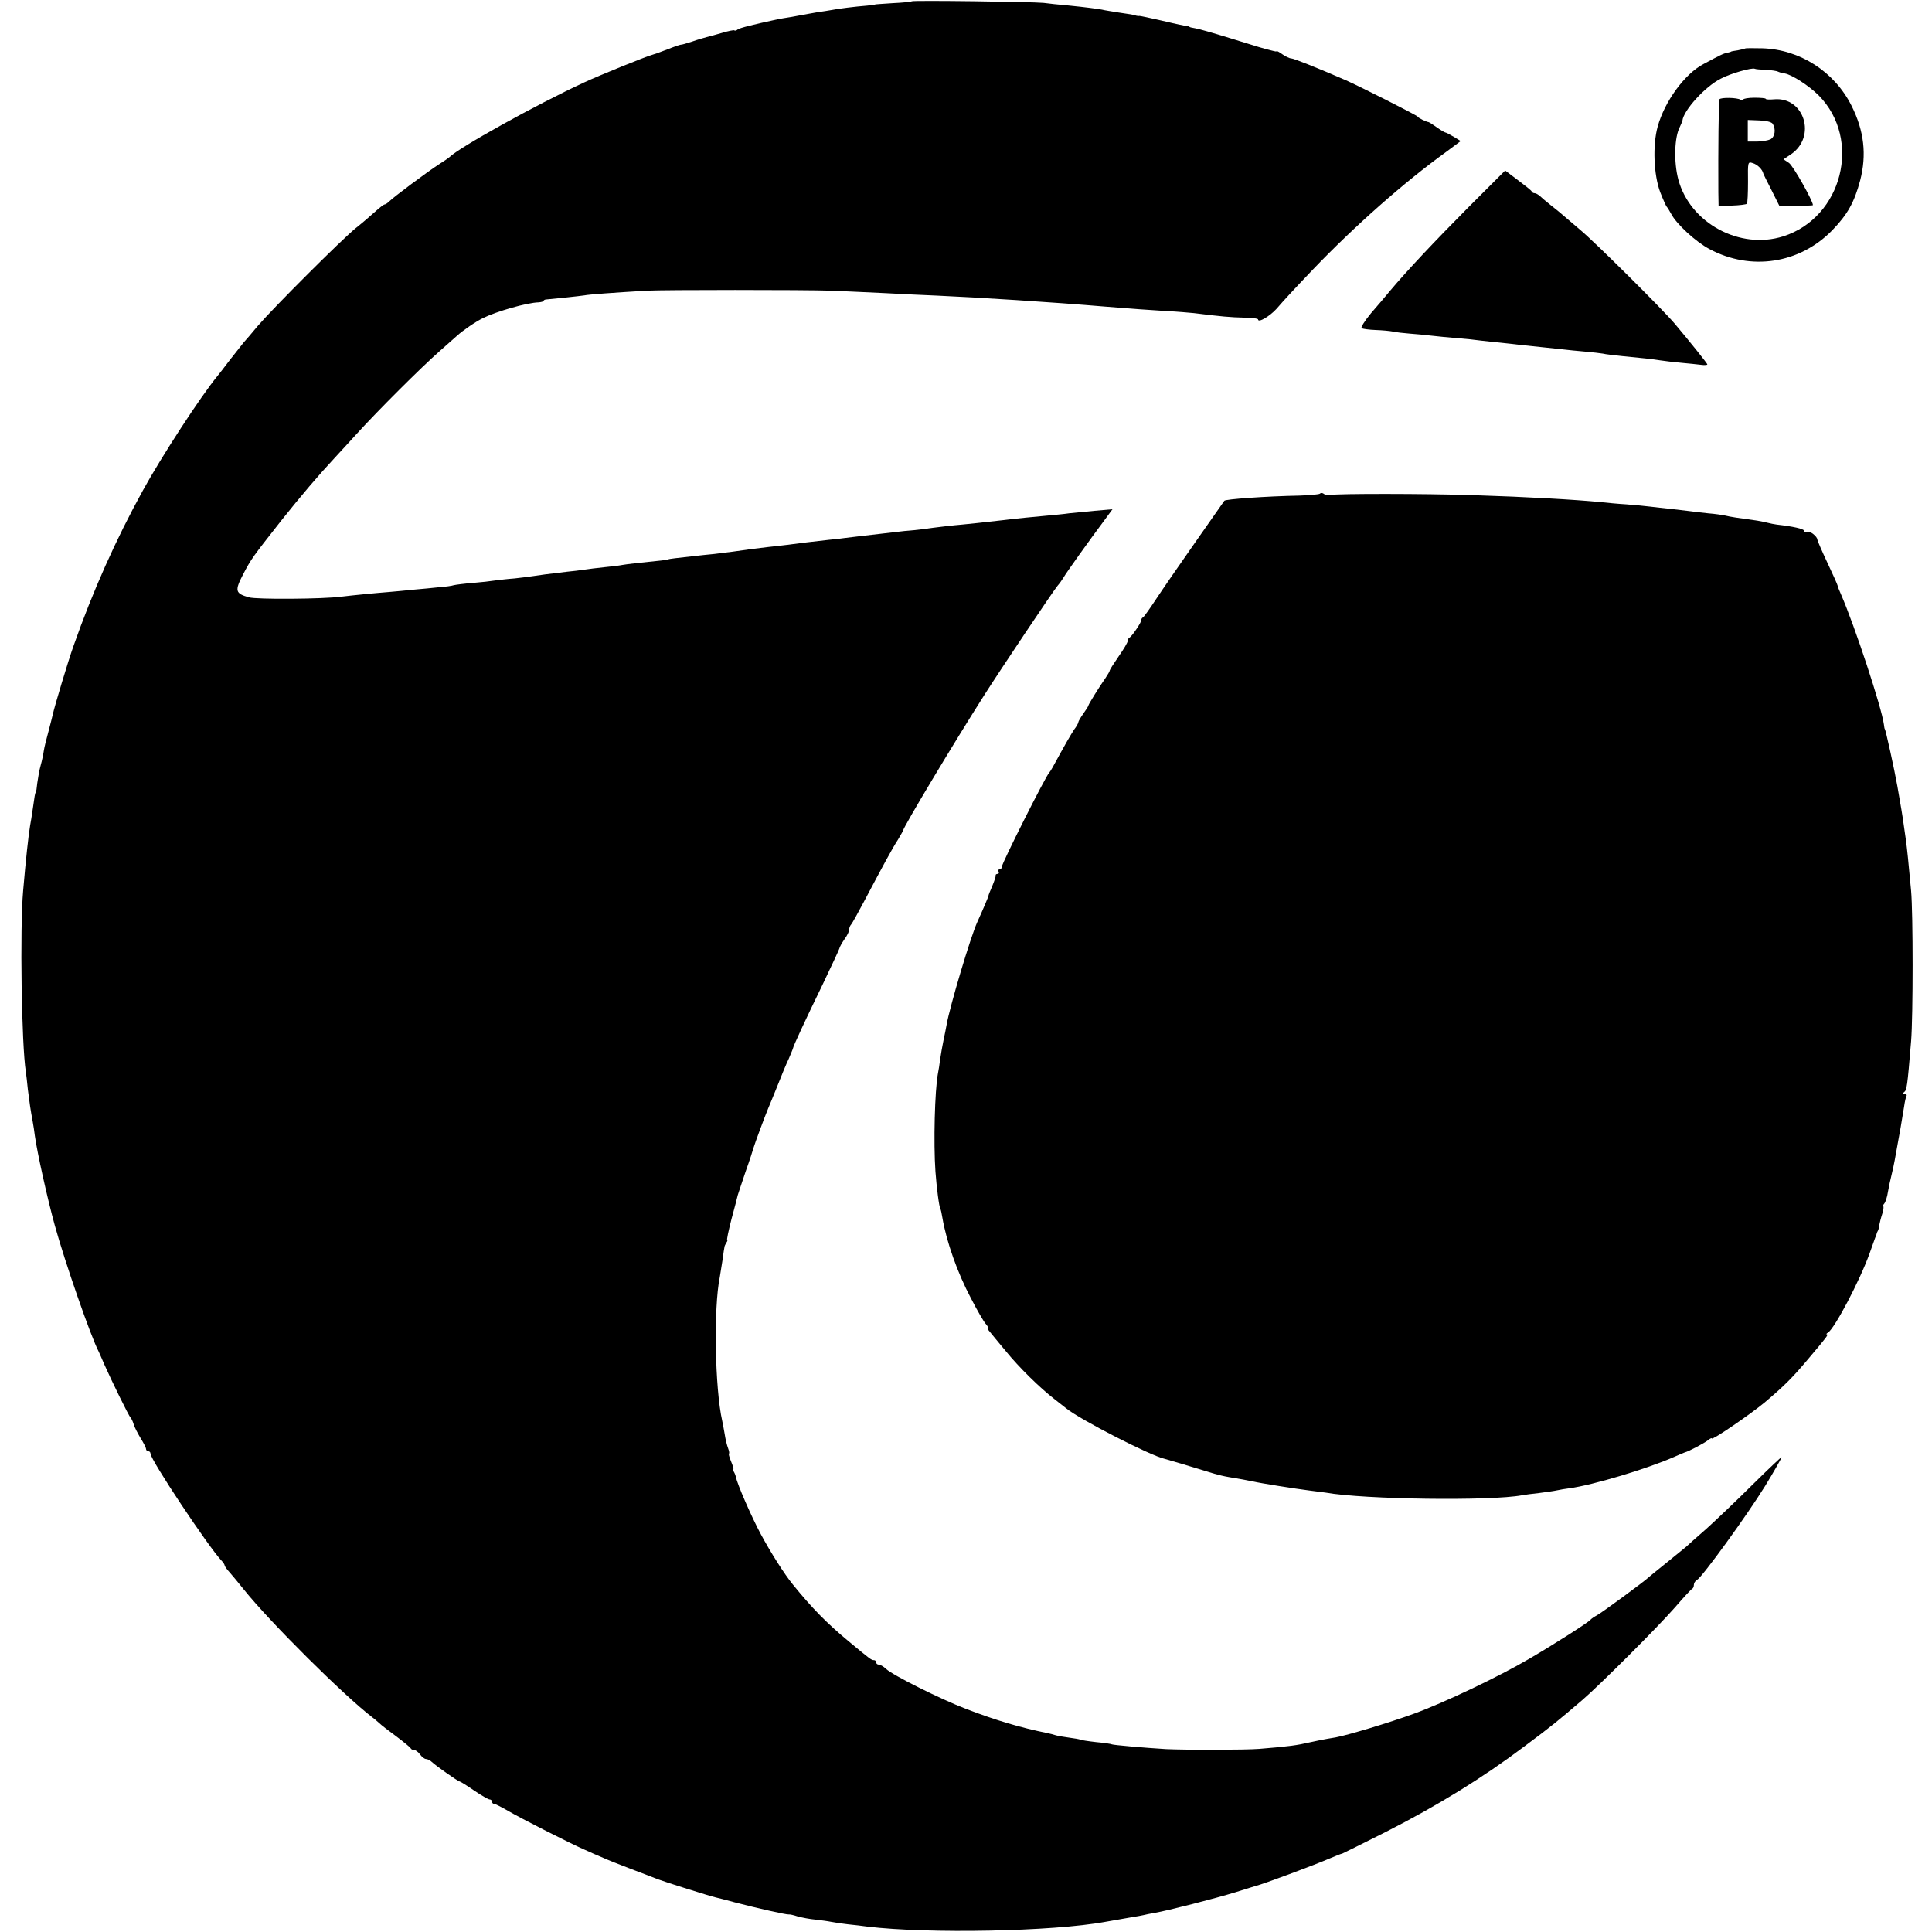 <?xml version="1.0" standalone="no"?>
<!DOCTYPE svg PUBLIC "-//W3C//DTD SVG 20010904//EN"
 "http://www.w3.org/TR/2001/REC-SVG-20010904/DTD/svg10.dtd">
<svg version="1.0" xmlns="http://www.w3.org/2000/svg"
 width="860pt" height="860pt" viewBox="0 0 860 860"
 preserveAspectRatio="xMidYMid meet">
<g transform="translate(0,860) scale(0.1,-0.1)"
fill="#000000" stroke="none">
<path d="M4058 8594 c-2 -2 -40 -6 -84 -8 -43 -3 -79 -5 -79 -6 0 -1 -16 -3
-35 -5 -52 -4 -132 -14 -155 -19 -11 -2 -42 -7 -70 -11 -27 -5 -52 -9 -55 -10
-3 0 -27 -5 -55 -10 -27 -4 -54 -9 -60 -10 -115 -25 -172 -39 -181 -46 -6 -5
-13 -7 -15 -4 -3 2 -27 -3 -54 -11 -28 -8 -59 -17 -69 -19 -11 -3 -40 -11 -65
-20 -25 -8 -48 -15 -51 -14 -3 0 -30 -9 -60 -21 -30 -12 -62 -23 -70 -25 -21
-5 -234 -91 -300 -122 -216 -100 -559 -291 -600 -333 -3 -3 -25 -18 -50 -34
-49 -32 -197 -142 -218 -163 -7 -7 -16 -13 -20 -13 -4 0 -23 -15 -43 -33 -20
-18 -58 -51 -85 -72 -64 -52 -364 -352 -435 -434 -29 -35 -58 -69 -64 -75 -5
-6 -32 -40 -60 -76 -27 -36 -53 -69 -58 -75 -74 -90 -248 -357 -332 -510 -119
-216 -222 -446 -308 -691 -24 -67 -85 -271 -92 -304 -2 -8 -10 -42 -19 -75 -9
-33 -19 -72 -21 -87 -2 -15 -8 -44 -14 -65 -6 -21 -12 -56 -15 -78 -2 -22 -5
-41 -7 -42 -3 -4 -5 -15 -13 -73 -4 -30 -10 -64 -12 -75 -7 -41 -19 -149 -31
-290 -15 -168 -7 -687 12 -806 2 -13 6 -49 9 -79 7 -56 12 -92 22 -145 3 -16
7 -43 9 -60 10 -73 56 -281 89 -400 44 -160 160 -495 196 -563 4 -10 16 -35
25 -57 29 -66 109 -230 116 -235 3 -3 10 -16 14 -30 4 -14 19 -42 31 -62 13
-21 24 -42 24 -48 0 -5 5 -10 10 -10 6 0 10 -5 10 -11 0 -27 258 -415 317
-477 7 -7 13 -17 13 -20 0 -4 10 -18 23 -32 12 -14 40 -47 62 -75 117 -146
445 -472 573 -570 7 -5 21 -17 30 -25 9 -9 44 -36 77 -60 33 -25 61 -48 63
-52 2 -5 9 -8 16 -8 6 0 18 -9 26 -20 8 -11 20 -20 26 -20 7 0 19 -6 26 -13
18 -17 117 -87 124 -87 3 0 32 -18 64 -40 32 -22 64 -40 69 -40 6 0 11 -4 11
-10 0 -5 4 -10 10 -10 5 0 32 -14 60 -30 56 -33 280 -147 345 -175 22 -10 58
-26 80 -35 22 -10 78 -32 125 -50 47 -18 101 -38 120 -46 32 -12 232 -75 255
-80 6 -1 44 -11 85 -22 95 -25 233 -56 241 -54 4 1 22 -3 40 -9 19 -5 54 -12
79 -14 25 -3 56 -7 70 -10 14 -3 48 -8 75 -11 28 -3 66 -7 85 -10 274 -33 825
-22 1060 21 50 9 86 15 120 21 19 3 42 7 50 9 8 2 31 7 50 10 58 10 269 64
360 92 47 15 87 27 90 28 30 7 259 92 333 124 26 11 48 20 50 19 1 0 90 44
197 98 230 117 431 241 614 379 129 96 151 115 260 208 79 68 336 325 412 412
38 44 72 81 77 83 4 2 7 10 7 17 0 8 6 18 14 22 24 14 222 287 303 418 35 57
73 123 73 128 0 3 -58 -52 -128 -121 -70 -70 -163 -158 -206 -197 -44 -38 -84
-74 -90 -80 -6 -5 -45 -37 -86 -70 -41 -33 -77 -62 -80 -65 -14 -15 -210 -159
-231 -170 -13 -7 -26 -16 -29 -20 -8 -11 -163 -110 -273 -174 -134 -79 -380
-196 -512 -244 -112 -41 -296 -96 -350 -106 -50 -8 -89 -16 -115 -22 -56 -13
-90 -18 -225 -29 -63 -5 -329 -5 -415 -1 -99 6 -234 18 -240 21 -3 2 -35 7
-70 10 -36 4 -68 9 -71 11 -4 2 -27 6 -50 9 -24 3 -52 8 -61 11 -9 3 -25 7
-35 9 -122 25 -227 56 -363 108 -114 44 -323 148 -356 178 -11 11 -26 19 -32
19 -7 0 -12 5 -12 10 0 6 -4 10 -10 10 -11 0 -14 2 -115 86 -95 79 -160 145
-246 251 -37 45 -99 143 -142 223 -41 76 -107 227 -111 255 -1 5 -5 16 -9 23
-5 6 -6 12 -3 12 3 0 -2 16 -10 35 -8 19 -12 35 -9 35 2 0 1 10 -4 23 -5 13
-12 41 -15 62 -4 21 -8 47 -11 59 -33 145 -39 505 -11 641 2 11 7 45 12 75 4
30 8 57 9 60 0 3 4 11 8 18 5 6 6 12 4 12 -3 0 6 42 19 93 14 50 26 99 28 107
3 8 18 56 35 105 18 50 33 97 35 105 5 18 53 147 65 175 5 11 23 56 41 100 17
44 40 99 51 122 10 24 19 45 19 47 0 7 56 128 133 286 38 80 71 150 73 157 1
7 12 26 23 42 12 16 21 35 21 43 0 8 4 18 9 23 5 6 30 51 56 100 82 155 127
239 152 277 12 21 23 39 23 41 0 13 225 389 364 607 70 110 307 464 324 483 8
9 20 26 26 36 11 20 116 167 182 255 l36 49 -80 -7 c-44 -4 -95 -9 -113 -11
-19 -3 -61 -7 -94 -10 -65 -6 -140 -13 -195 -20 -109 -12 -149 -17 -185 -20
-38 -3 -116 -12 -180 -21 -16 -2 -52 -6 -80 -8 -27 -3 -70 -8 -95 -11 -25 -3
-67 -8 -95 -11 -27 -3 -61 -7 -75 -9 -14 -2 -45 -6 -70 -8 -58 -6 -145 -17
-191 -23 -20 -2 -55 -7 -79 -9 -44 -5 -100 -12 -160 -21 -19 -2 -55 -7 -80
-10 -25 -2 -67 -7 -95 -10 -27 -3 -63 -7 -80 -9 -16 -2 -30 -4 -30 -5 0 -1
-13 -3 -30 -5 -90 -9 -153 -16 -175 -20 -14 -3 -50 -7 -80 -10 -30 -3 -71 -8
-90 -11 -19 -3 -53 -7 -75 -9 -79 -9 -130 -16 -155 -20 -14 -2 -50 -7 -80 -10
-30 -2 -69 -7 -86 -9 -18 -3 -63 -8 -100 -11 -38 -3 -76 -8 -84 -10 -8 -3 -37
-7 -65 -9 -27 -3 -79 -8 -115 -11 -36 -4 -83 -8 -105 -10 -64 -5 -166 -15
-215 -21 -82 -11 -380 -13 -412 -3 -61 17 -64 29 -26 102 37 71 43 78 171 241
86 108 166 202 237 278 19 20 64 70 100 109 89 98 285 294 366 365 37 33 72
64 78 69 25 23 83 63 116 79 58 29 196 69 248 70 12 1 22 4 22 7 0 3 6 6 13 6
27 2 149 15 168 18 18 4 127 12 279 21 78 4 694 4 820 0 58 -3 166 -7 240 -11
74 -4 178 -9 230 -11 183 -8 512 -29 750 -49 123 -10 195 -15 275 -20 44 -2
98 -7 120 -9 119 -15 166 -19 222 -20 35 0 63 -4 63 -8 0 -17 52 14 82 47 31
36 76 85 162 175 182 190 406 389 595 525 l63 47 -31 19 c-17 10 -34 19 -37
19 -3 0 -20 10 -37 22 -18 13 -34 23 -37 24 -13 2 -46 18 -50 25 -5 7 -257
134 -320 162 -129 56 -232 97 -243 97 -7 0 -24 8 -37 17 -14 10 -26 17 -27 15
-2 -1 -4 -2 -5 -1 -2 0 -10 2 -18 4 -33 8 -60 16 -185 55 -71 22 -141 42 -155
44 -14 2 -25 5 -25 6 0 2 -9 4 -20 5 -11 2 -59 12 -108 24 -48 11 -91 20 -95
20 -4 -1 -10 0 -14 1 -15 5 -23 6 -78 14 -30 5 -64 10 -75 13 -23 4 -65 10
-155 19 -36 3 -83 8 -105 11 -52 5 -582 12 -587 7z"/>
<path d="M7768 8384 c-2 -1 -17 -5 -33 -8 -17 -2 -30 -5 -30 -6 0 -1 -8 -3
-17 -5 -16 -3 -29 -9 -105 -50 -83 -43 -173 -166 -204 -278 -23 -83 -18 -214
11 -292 13 -33 26 -62 29 -65 3 -3 12 -17 20 -32 23 -45 110 -125 171 -157
184 -98 400 -65 545 83 69 71 99 125 125 222 30 115 18 221 -38 333 -76 152
-230 251 -397 256 -41 1 -76 1 -77 -1z m93 -95 c24 -1 49 -5 54 -8 6 -3 19 -7
30 -8 32 -6 107 -54 151 -98 193 -196 105 -543 -158 -627 -193 -61 -414 58
-467 252 -21 78 -18 190 7 236 5 11 10 22 11 27 5 46 101 152 171 187 43 23
139 50 151 44 3 -2 25 -4 50 -5z"/>
<path d="M7654 8158 c-4 -6 -6 -232 -5 -414 l1 -61 60 2 c33 1 63 5 66 8 3 3
5 47 5 97 -1 90 -1 91 21 84 21 -6 43 -28 47 -46 1 -4 18 -38 37 -75 l34 -68
75 0 c41 -1 75 0 75 2 0 19 -89 177 -107 188 l-24 16 33 22 c115 78 60 256
-74 245 -21 -2 -38 -1 -38 2 0 3 -22 5 -50 5 -27 0 -50 -4 -50 -8 0 -5 -5 -5
-12 -1 -15 10 -88 11 -94 2z m237 -109 c15 -24 10 -58 -10 -69 -11 -5 -38 -10
-60 -10 l-41 0 0 48 0 48 51 -2 c31 -1 55 -7 60 -15z"/>
<path d="M6537 7678 c-153 -154 -274 -283 -349 -372 -18 -22 -56 -67 -85 -100
-28 -34 -47 -64 -42 -67 6 -3 34 -7 63 -8 28 -1 63 -4 77 -7 13 -3 47 -7 74
-9 28 -2 70 -6 95 -9 25 -3 77 -8 115 -11 39 -3 86 -8 106 -11 20 -2 59 -7 85
-9 27 -3 67 -7 89 -10 22 -2 65 -7 95 -10 30 -3 73 -8 95 -10 22 -3 67 -7 100
-10 33 -3 69 -7 80 -9 11 -3 49 -7 85 -11 102 -10 132 -13 170 -19 19 -3 62
-8 95 -11 33 -3 72 -7 88 -9 15 -2 27 -1 27 2 0 4 -76 99 -145 181 -53 63
-358 366 -420 417 -32 27 -66 56 -75 64 -9 8 -34 29 -55 45 -21 17 -44 36 -51
43 -7 6 -17 12 -22 12 -6 0 -12 3 -14 8 -1 4 -29 26 -61 50 l-57 43 -163 -163z"/>
<path d="M5876 6403 c-3 -4 -43 -7 -89 -9 -155 -3 -332 -16 -337 -23 -3 -4
-62 -88 -131 -187 -69 -98 -148 -213 -175 -254 -27 -41 -52 -76 -56 -78 -5 -2
-8 -8 -8 -13 0 -11 -42 -72 -52 -77 -5 -2 -8 -9 -8 -15 0 -6 -18 -37 -40 -68
-22 -32 -40 -60 -40 -63 0 -4 -9 -19 -19 -34 -27 -38 -75 -116 -76 -122 0 -3
-10 -19 -23 -37 -12 -17 -22 -34 -22 -38 0 -4 -8 -19 -19 -33 -15 -23 -39 -64
-95 -167 -6 -11 -13 -22 -16 -25 -16 -16 -210 -402 -210 -417 0 -7 -5 -13 -11
-13 -5 0 -7 -4 -4 -10 3 -5 1 -10 -4 -10 -6 0 -10 -3 -9 -7 1 -5 -6 -25 -15
-47 -9 -21 -17 -40 -17 -43 0 -4 -21 -54 -50 -118 -30 -66 -122 -375 -136
-455 -2 -14 -9 -45 -14 -70 -5 -25 -12 -63 -15 -85 -3 -23 -7 -51 -10 -64 -14
-75 -20 -308 -11 -436 5 -68 16 -157 22 -166 2 -3 6 -21 9 -40 18 -106 67
-245 127 -358 27 -53 57 -104 65 -113 9 -10 13 -18 10 -18 -4 0 0 -8 8 -17 8
-10 40 -49 71 -86 59 -73 154 -166 219 -216 22 -17 45 -35 51 -40 61 -50 377
-212 439 -225 9 -2 143 -42 220 -66 17 -5 46 -12 65 -15 32 -5 98 -17 110 -20
29 -7 186 -32 250 -40 25 -3 56 -7 70 -9 173 -31 737 -38 875 -12 11 2 45 7
76 10 31 4 67 9 80 12 13 3 38 7 54 9 105 14 348 87 470 141 22 10 42 18 45
19 17 4 88 42 103 54 9 8 17 11 17 8 0 -10 171 107 235 160 84 71 122 108 190
189 89 105 95 114 87 114 -4 0 -2 4 5 8 30 19 141 230 185 352 11 30 22 62 25
70 4 8 7 18 8 23 2 4 4 8 5 10 1 1 4 11 5 22 2 11 8 35 14 53 5 17 7 32 4 32
-3 0 -1 6 5 13 5 6 13 30 16 52 4 22 11 56 16 75 5 19 11 49 14 65 26 140 30
167 42 240 3 22 8 43 11 48 2 4 -2 7 -9 7 -8 0 -9 3 -3 8 13 9 15 21 32 227 9
109 9 571 0 670 -12 132 -18 188 -23 225 -3 19 -7 51 -10 70 -4 31 -14 91 -28
170 -13 74 -53 255 -56 255 -1 0 -3 9 -4 20 -10 76 -130 439 -190 577 -9 20
-16 38 -16 41 0 3 -20 48 -45 101 -25 53 -45 100 -45 103 0 15 -33 41 -46 36
-8 -3 -14 -1 -14 5 0 8 -50 19 -121 27 -9 1 -29 5 -45 9 -15 4 -42 9 -59 11
-65 9 -101 14 -125 20 -14 3 -47 8 -75 10 -27 3 -66 7 -85 10 -19 2 -57 7 -85
10 -27 3 -68 7 -90 10 -22 3 -69 7 -105 10 -36 2 -87 7 -115 10 -112 11 -319
23 -570 31 -215 7 -597 7 -630 1 -11 -3 -25 -1 -31 4 -6 5 -14 6 -18 2z"/>
</g>
</svg>
